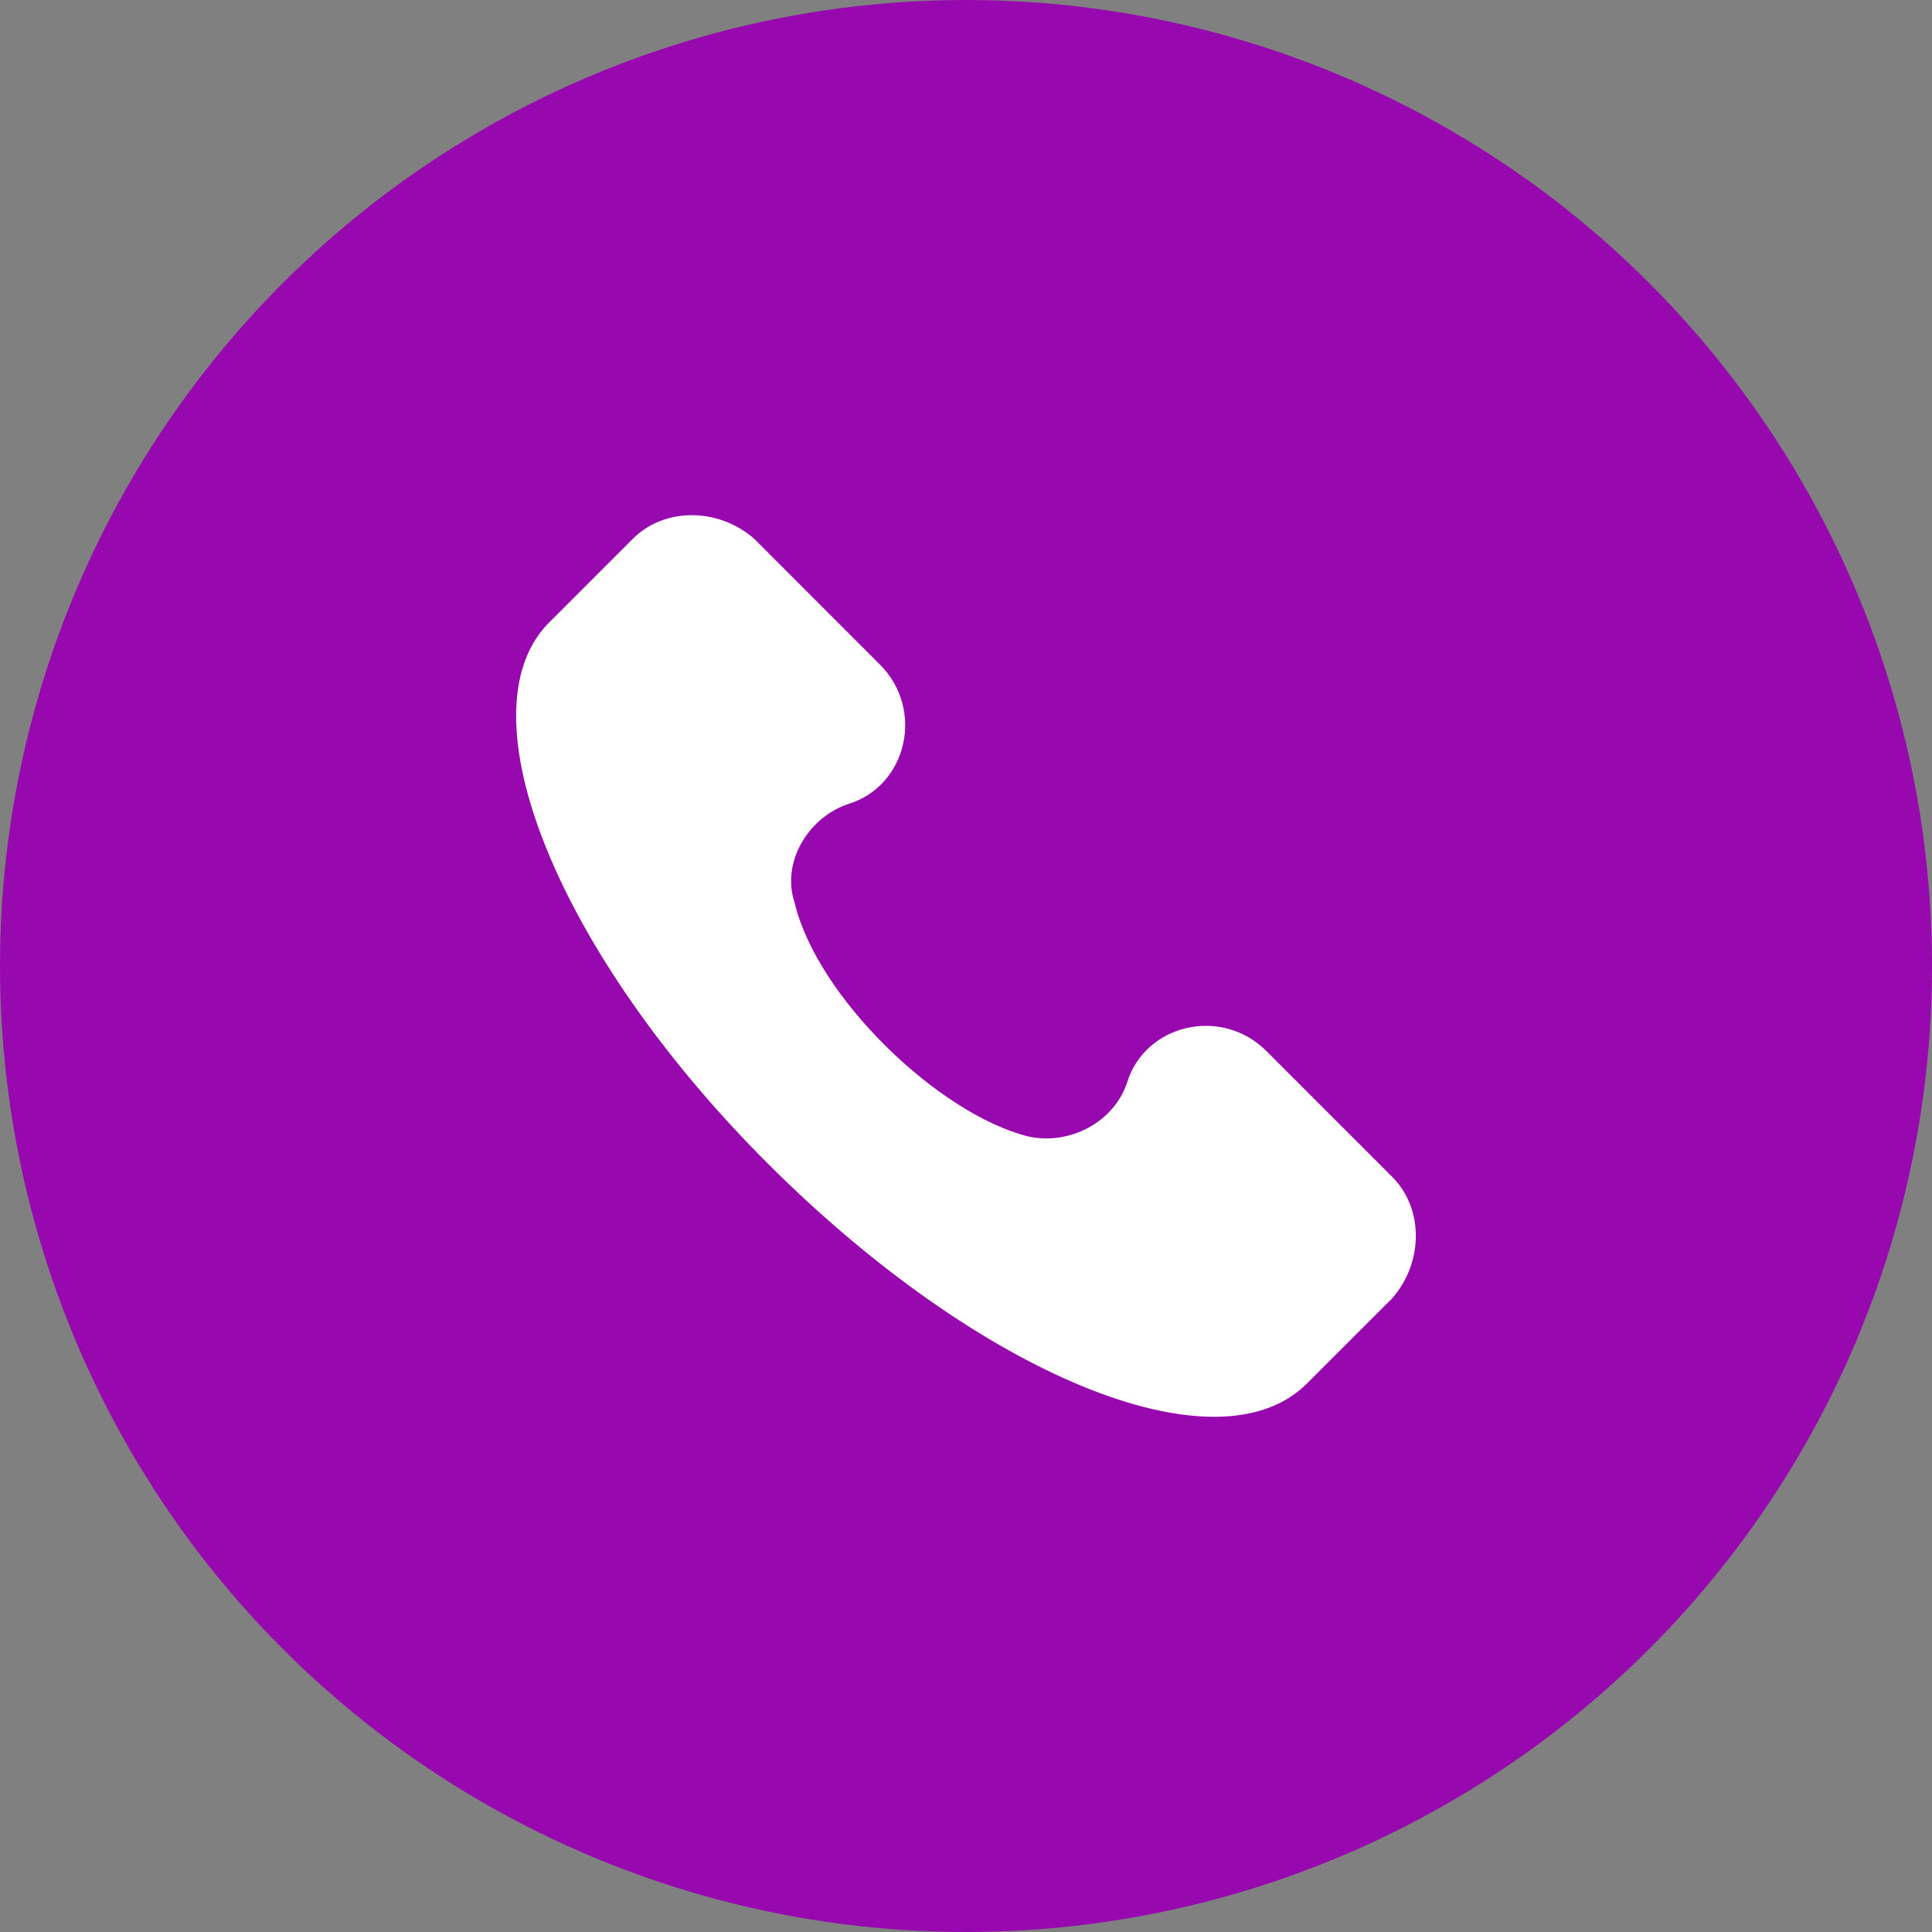 <?xml version="1.0" encoding="UTF-8"?> <svg xmlns="http://www.w3.org/2000/svg" width="30" height="30" viewBox="0 0 30 30" fill="none"><rect x="0" y="0" width="30" height="30" fill="#808080" stroke="none"/> <circle cx="15" cy="15" r="15" fill="#9709AE"></circle> <g clip-path="url(#clip0)"> <path d="M21.619 18.275L19.665 16.321C18.967 15.623 17.781 15.902 17.502 16.809C17.293 17.437 16.595 17.786 15.967 17.647C14.572 17.298 12.688 15.483 12.339 14.018C12.129 13.39 12.548 12.692 13.176 12.483C14.083 12.204 14.362 11.018 13.664 10.32L11.711 8.366C11.152 7.878 10.315 7.878 9.827 8.366L8.501 9.692C7.175 11.088 8.64 14.786 11.92 18.065C15.2 21.345 18.898 22.88 20.293 21.484L21.619 20.159C22.107 19.6 22.107 18.763 21.619 18.275Z" fill="white"></path> </g> <defs> <clipPath id="clip0"> <rect width="14" height="14" fill="white" transform="translate(8 8)"></rect> </clipPath> </defs> </svg> 